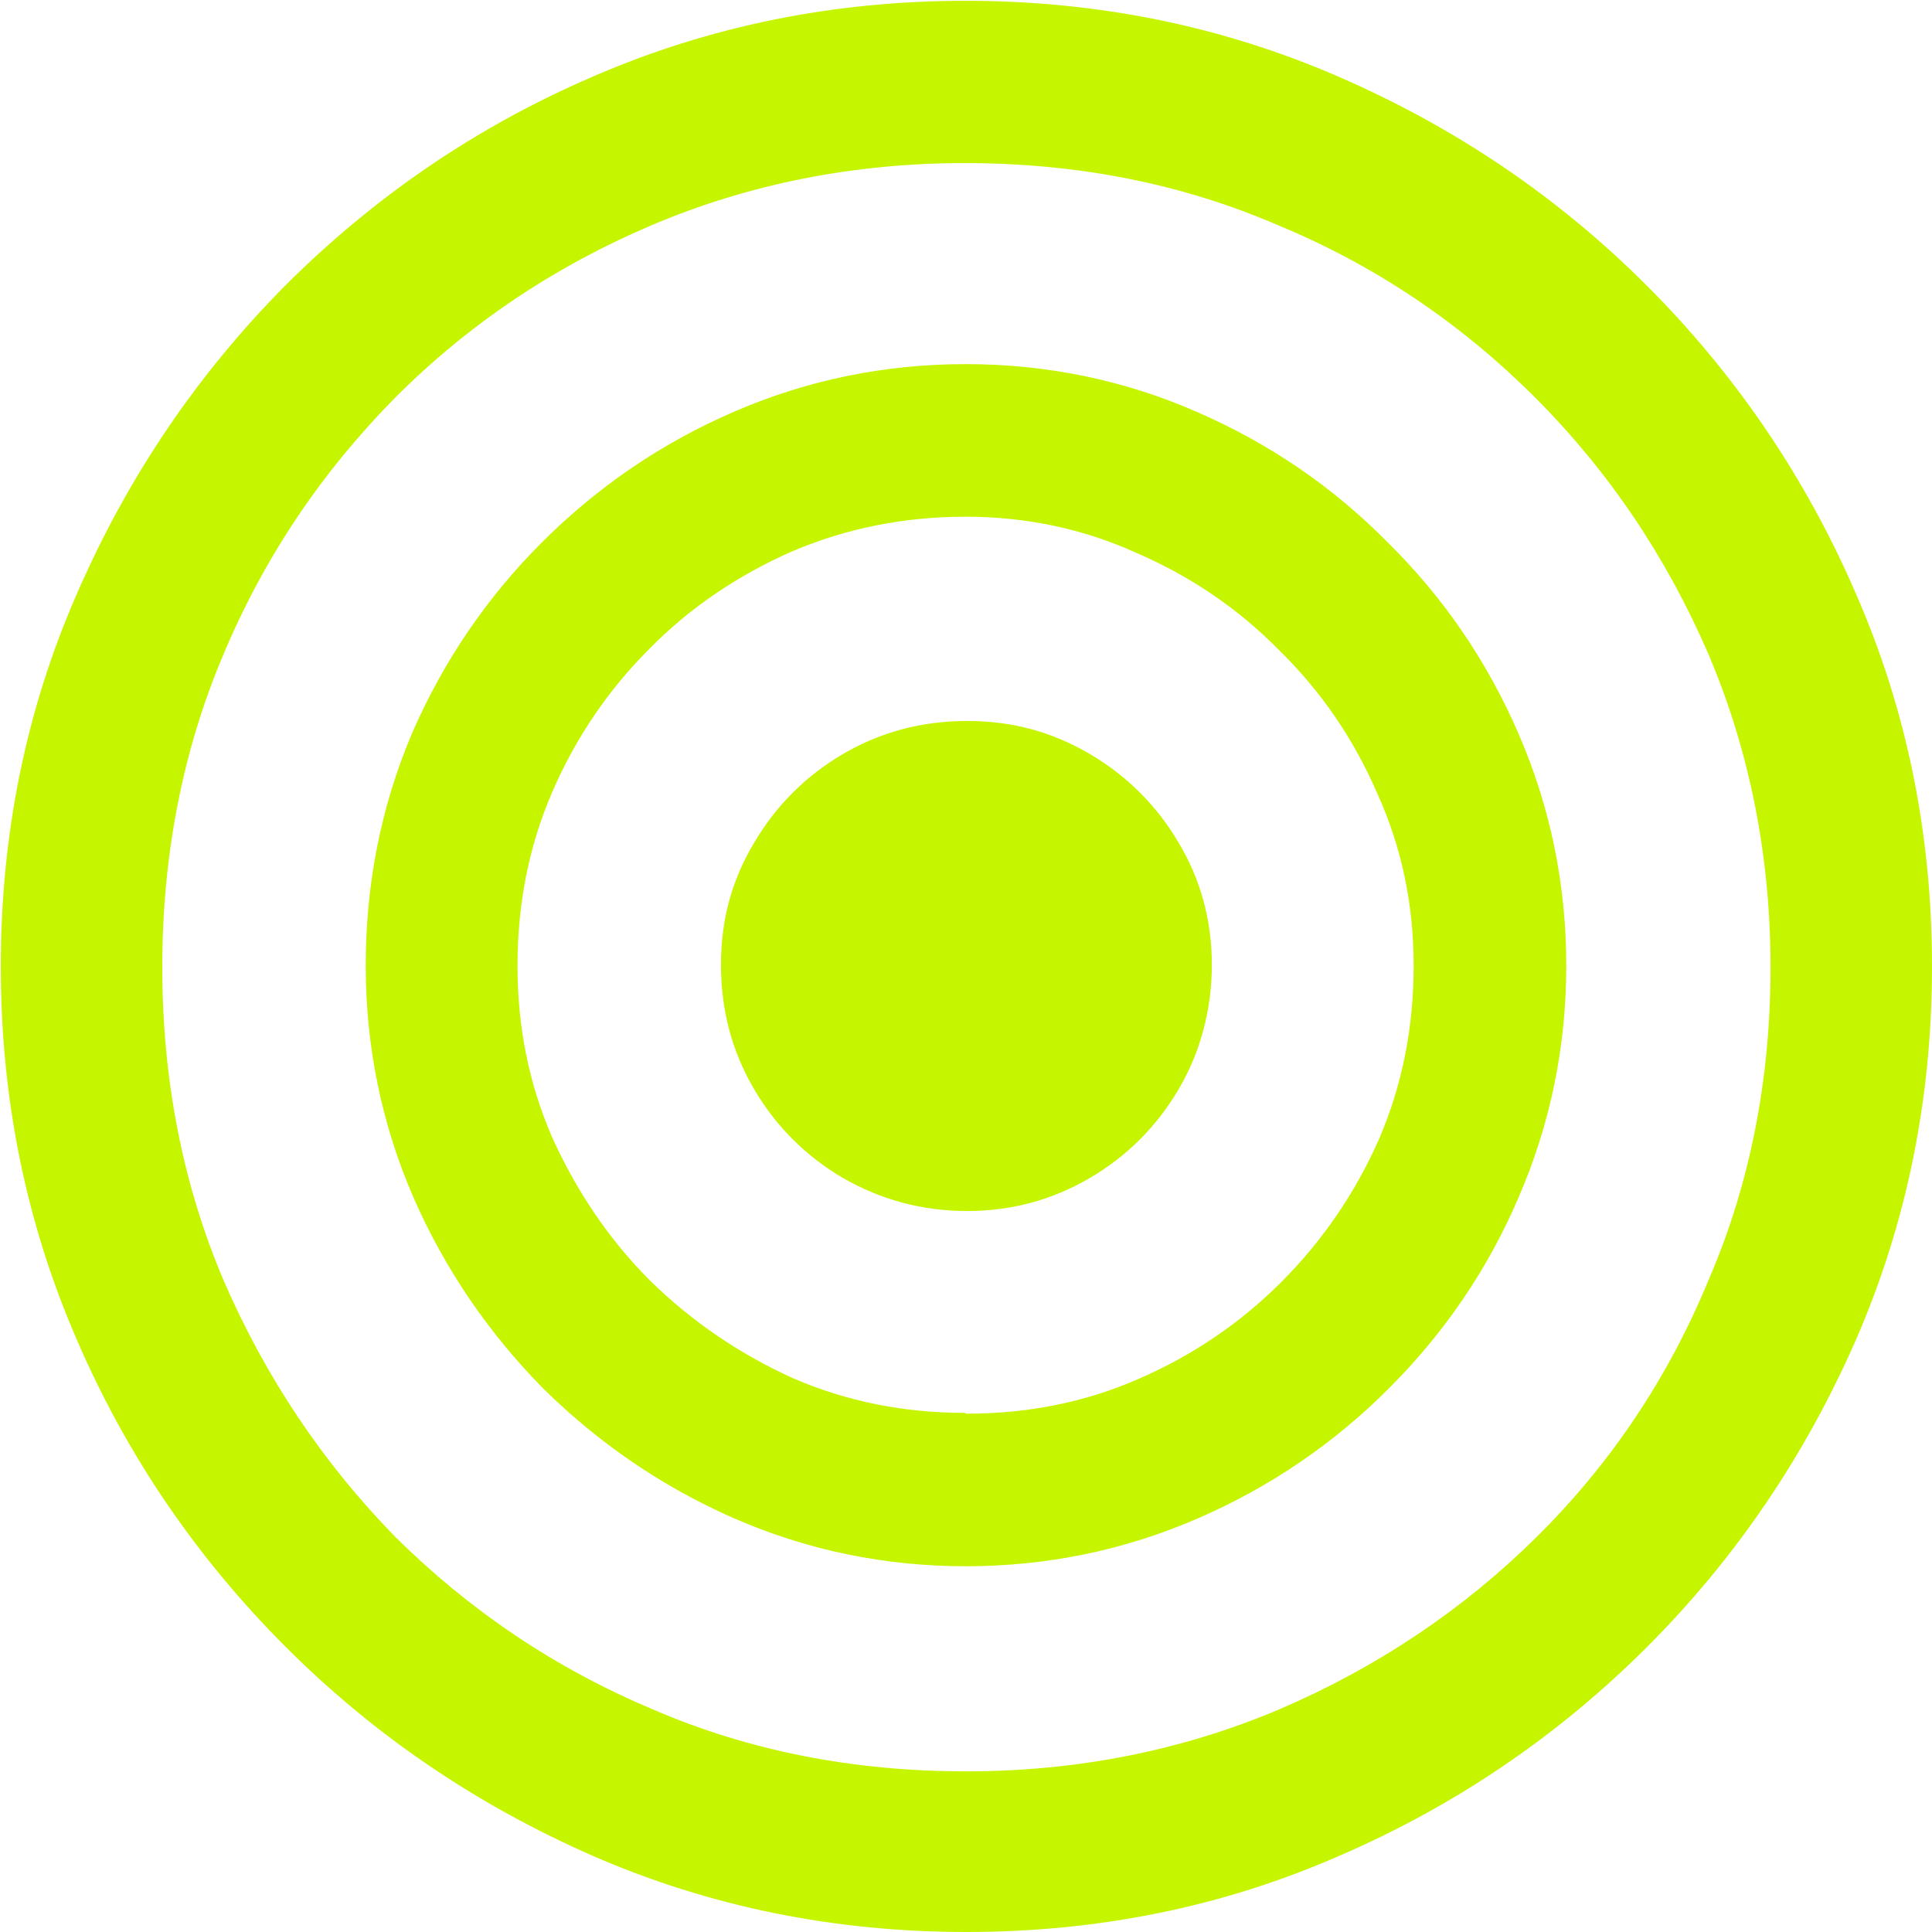 <?xml version="1.0" encoding="UTF-8"?> <svg xmlns="http://www.w3.org/2000/svg" width="80" height="80" viewBox="0 0 80 80" fill="none"><g clip-path="url(#clip0_116_1136)"><path d="M40.017 80C34.568 80 29.419 78.964 24.572 76.858C19.758 74.751 15.512 71.876 11.835 68.199C8.157 64.522 5.249 60.276 3.176 55.462C1.07 50.614 0.033 45.466 0.033 40.017C0.033 34.568 1.07 29.419 3.176 24.605C5.282 19.758 8.157 15.512 11.801 11.835C15.479 8.157 19.724 5.249 24.538 3.176C29.386 1.07 34.534 0.033 39.983 0.033C45.432 0.033 50.581 1.07 55.428 3.176C60.276 5.282 64.522 8.157 68.199 11.835C71.876 15.512 74.785 19.791 76.858 24.605C78.964 29.419 80 34.568 80 40.017C80 45.466 78.964 50.614 76.858 55.462C74.751 60.276 71.876 64.522 68.199 68.199C64.522 71.876 60.242 74.785 55.428 76.858C50.614 78.964 45.466 80 40.017 80ZM40.017 73.347C44.63 73.347 48.976 72.478 52.988 70.773C57.033 69.035 60.577 66.661 63.619 63.652C66.695 60.61 69.068 57.066 70.74 53.021C72.478 49.01 73.314 44.664 73.314 40.05C73.314 35.437 72.445 31.091 70.74 27.079C69.001 23.067 66.628 19.524 63.552 16.448C60.51 13.406 56.966 10.999 52.921 9.327C48.909 7.589 44.563 6.753 39.95 6.753C35.336 6.753 30.99 7.622 26.979 9.327C22.967 11.032 19.423 13.406 16.381 16.448C13.339 19.524 10.965 23.034 9.26 27.079C7.555 31.091 6.72 35.437 6.72 40.05C6.72 44.664 7.555 49.01 9.26 53.021C10.999 57.033 13.372 60.577 16.381 63.652C19.457 66.695 22.967 69.068 27.012 70.773C31.024 72.511 35.37 73.347 39.983 73.347H40.017ZM40.017 64.856C36.607 64.856 33.431 64.187 30.422 62.883C27.447 61.58 24.806 59.774 22.499 57.501C20.226 55.194 18.42 52.553 17.117 49.578C15.813 46.569 15.144 43.36 15.144 39.983C15.144 36.607 15.779 33.397 17.05 30.389C18.354 27.38 20.159 24.739 22.432 22.465C24.739 20.159 27.38 18.354 30.389 17.05C33.397 15.746 36.607 15.077 39.983 15.077C43.36 15.077 46.569 15.746 49.544 17.05C52.553 18.354 55.194 20.159 57.468 22.465C59.774 24.739 61.58 27.38 62.883 30.389C64.187 33.397 64.856 36.607 64.856 39.983C64.856 43.36 64.187 46.569 62.883 49.578C61.613 52.553 59.808 55.194 57.501 57.501C55.228 59.774 52.587 61.58 49.578 62.883C46.569 64.187 43.36 64.856 39.983 64.856H40.017ZM40.017 58.537C42.557 58.537 44.931 58.069 47.138 57.1C49.377 56.13 51.35 54.793 53.055 53.088C54.76 51.383 56.13 49.377 57.1 47.171C58.069 44.931 58.537 42.524 58.537 39.983C58.537 37.443 58.036 35.069 57.033 32.862C56.063 30.623 54.726 28.65 52.988 26.945C51.283 25.207 49.31 23.87 47.071 22.9C44.864 21.897 42.491 21.396 39.983 21.396C37.476 21.396 35.069 21.864 32.796 22.833C30.589 23.803 28.583 25.14 26.878 26.878C25.173 28.583 23.836 30.556 22.867 32.796C21.897 35.035 21.429 37.443 21.429 39.983C21.429 42.524 21.897 44.864 22.867 47.104C23.87 49.31 25.207 51.316 26.912 53.021C28.65 54.726 30.623 56.063 32.829 57.066C35.069 58.036 37.443 58.504 39.95 58.504L40.017 58.537ZM40.05 50.146C38.178 50.146 36.473 49.678 34.902 48.776C33.364 47.873 32.127 46.636 31.224 45.098C30.322 43.56 29.854 41.855 29.854 39.95C29.854 38.044 30.322 36.406 31.224 34.902C32.127 33.364 33.364 32.127 34.902 31.224C36.44 30.322 38.145 29.854 40.05 29.854C41.956 29.854 43.594 30.322 45.132 31.224C46.669 32.127 47.906 33.364 48.809 34.902C49.712 36.406 50.18 38.111 50.18 39.95C50.18 41.789 49.712 43.56 48.809 45.098C47.906 46.636 46.669 47.873 45.132 48.776C43.594 49.678 41.889 50.146 40.05 50.146Z" fill="#C5F600"></path></g><defs><clipPath id="clip0_116_1136"><rect width="80" height="80" fill="white"></rect></clipPath></defs></svg> 